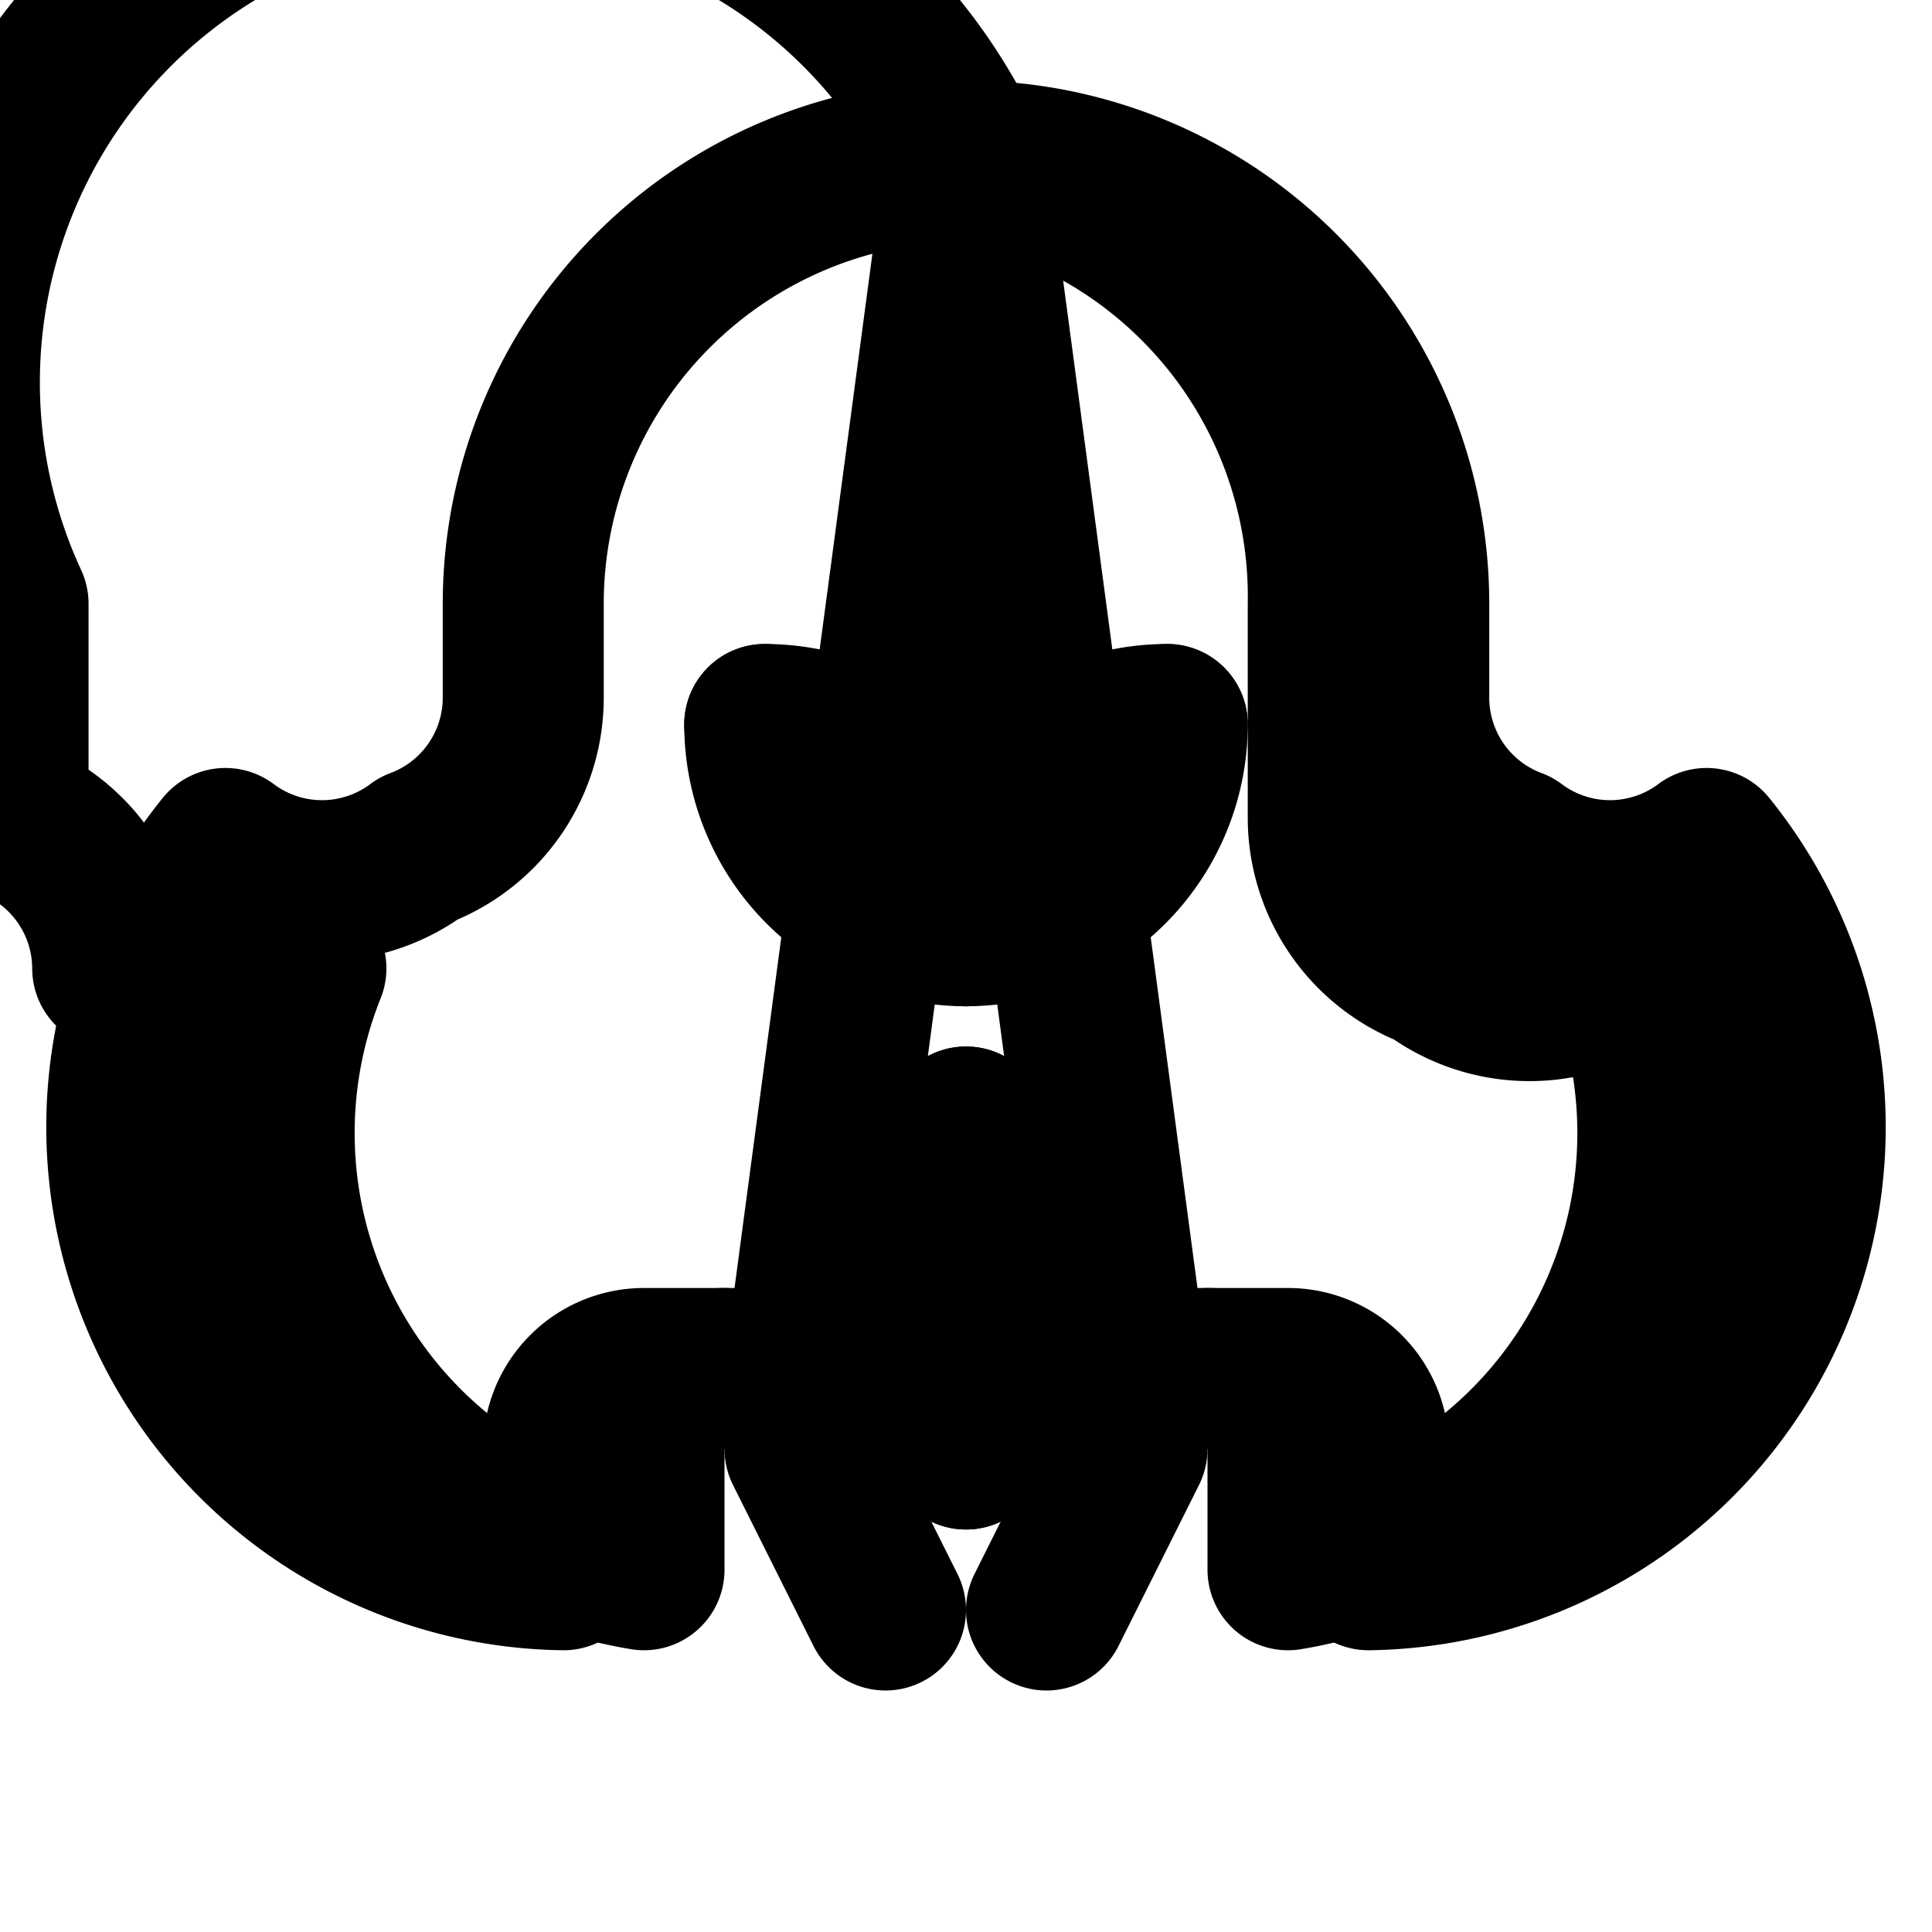 <svg xmlns="http://www.w3.org/2000/svg" width="24" height="24" viewBox="0 0 24 24" fill="none" stroke="currentColor" stroke-width="2" stroke-linecap="round" stroke-linejoin="round">
  <defs>
    <linearGradient id="brain-gradient" x1="0%" y1="0%" x2="100%" y2="100%">
      <stop offset="0%" style="stop-color:hsl(84, 98%, 57%);" />
      <stop offset="100%" style="stop-color:hsl(180, 100%, 50%);" />
    </linearGradient>
  </defs>
  <path d="M12 2a5.5 5.5 0 0 0-5.5 5.5v1.17a2 2 0 0 1-1.3 1.87 2 2 0 0 1-2.4 0A5.5 5.5 0 0 0 7 19.5V18a1 1 0 0 1 1-1h1" stroke="url(#brain-gradient)"/>
  <path d="M14 17h1a1 1 0 0 1 1 1v1.5a5.5 5.5 0 0 0 4.2-7.47 2 2 0 0 1-2.4 0 2 2 0 0 1-1.3-1.87V7.5A5.5 5.5 0 0 0 12 2z" stroke="url(#brain-gradient)"/>
  <path d="M12 2a5.5 5.5 0 0 1 5.5 5.5v1.17a2 2 0 0 0 1.3 1.87 2 2 0 0 0 2.4 0A5.5 5.5 0 0 1 17 19.5V18a1 1 0 0 0-1-1h-1" stroke="url(#brain-gradient)"/>
  <path d="M10 17h-1a1 1 0 0 0-1 1v1.5a5.5 5.5 0 0 1-4.2-7.47 2 2 0 0 0-2.4 0 2 2 0 0 0-1.3-1.87V7.5A5.5 5.5 0 0 1 12 2z" stroke="url(#brain-gradient)"/>
  <path d="M12 11.5a2.5 2.5 0 0 1-2.5-2.5" stroke="url(#brain-gradient)"/>
  <path d="M12 11.5a2.5 2.5 0 0 0 2.5-2.5" stroke="url(#brain-gradient)"/>
  <path d="M14.5 9a2.5 2.5 0 0 0-2.5 2.5" stroke="url(#brain-gradient)"/>
  <path d="M9.5 9a2.5 2.5 0 0 1 2.5 2.5" stroke="url(#brain-gradient)"/>
  <path d="m12 14-1 2" stroke="url(#brain-gradient)"/>
  <path d="m12 14 1 2" stroke="url(#brain-gradient)"/>
  <path d="m13 16-1 2" stroke="url(#brain-gradient)"/>
  <path d="m11 16 1 2" stroke="url(#brain-gradient)"/>
  <path d="m14 18-1 2" stroke="url(#brain-gradient)"/>
  <path d="m10 18 1 2" stroke="url(#brain-gradient)"/>
</svg>
